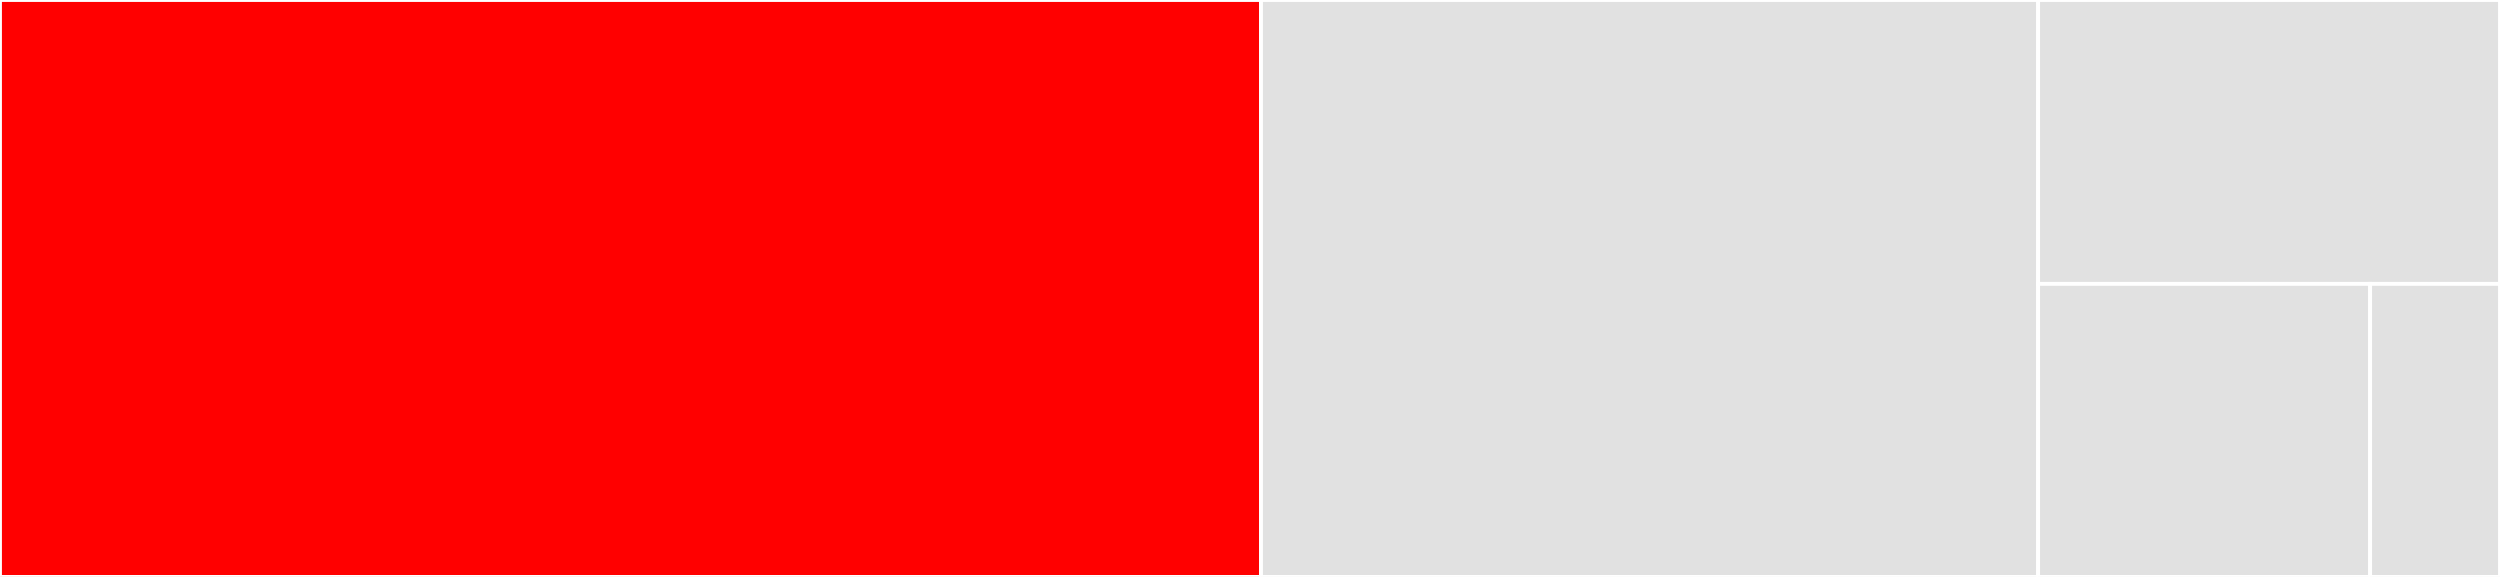 <svg baseProfile="full" width="650" height="150" viewBox="0 0 650 150" version="1.1"
xmlns="http://www.w3.org/2000/svg" xmlns:ev="http://www.w3.org/2001/xml-events"
xmlns:xlink="http://www.w3.org/1999/xlink">

<rect x="0" y="0" width="650" height="150" fill="#333333" stroke="none"/>

<style>rect.s{mask:url(#mask);}</style>
<defs>
  <pattern id="white" width="4" height="4" patternUnits="userSpaceOnUse" patternTransform="rotate(45)">
    <rect width="2" height="2" transform="translate(0,0)" fill="white"></rect>
  </pattern>
  <mask id="mask">
    <rect x="0" y="0" width="100%" height="100%" fill="url(#white)"></rect>
  </mask>
</defs>

<rect x="0" y="0" width="327.859" height="150.0" fill="red" stroke="white" stroke-width="1" class=" tooltipped" data-content="meta.ts"><title>meta.ts</title></rect>
<rect x="327.859" y="0" width="202.053" height="150.0" fill="#e1e1e1" stroke="white" stroke-width="1" class=" tooltipped" data-content="tag.ts"><title>tag.ts</title></rect>
<rect x="529.912" y="0" width="120.088" height="73.81" fill="#e1e1e1" stroke="white" stroke-width="1" class=" tooltipped" data-content="context.ts"><title>context.ts</title></rect>
<rect x="529.912" y="73.81" width="86.313" height="76.19" fill="#e1e1e1" stroke="white" stroke-width="1" class=" tooltipped" data-content="flavor.ts"><title>flavor.ts</title></rect>
<rect x="616.225" y="73.81" width="33.775" height="76.19" fill="#e1e1e1" stroke="white" stroke-width="1" class=" tooltipped" data-content="github.ts"><title>github.ts</title></rect>
</svg>